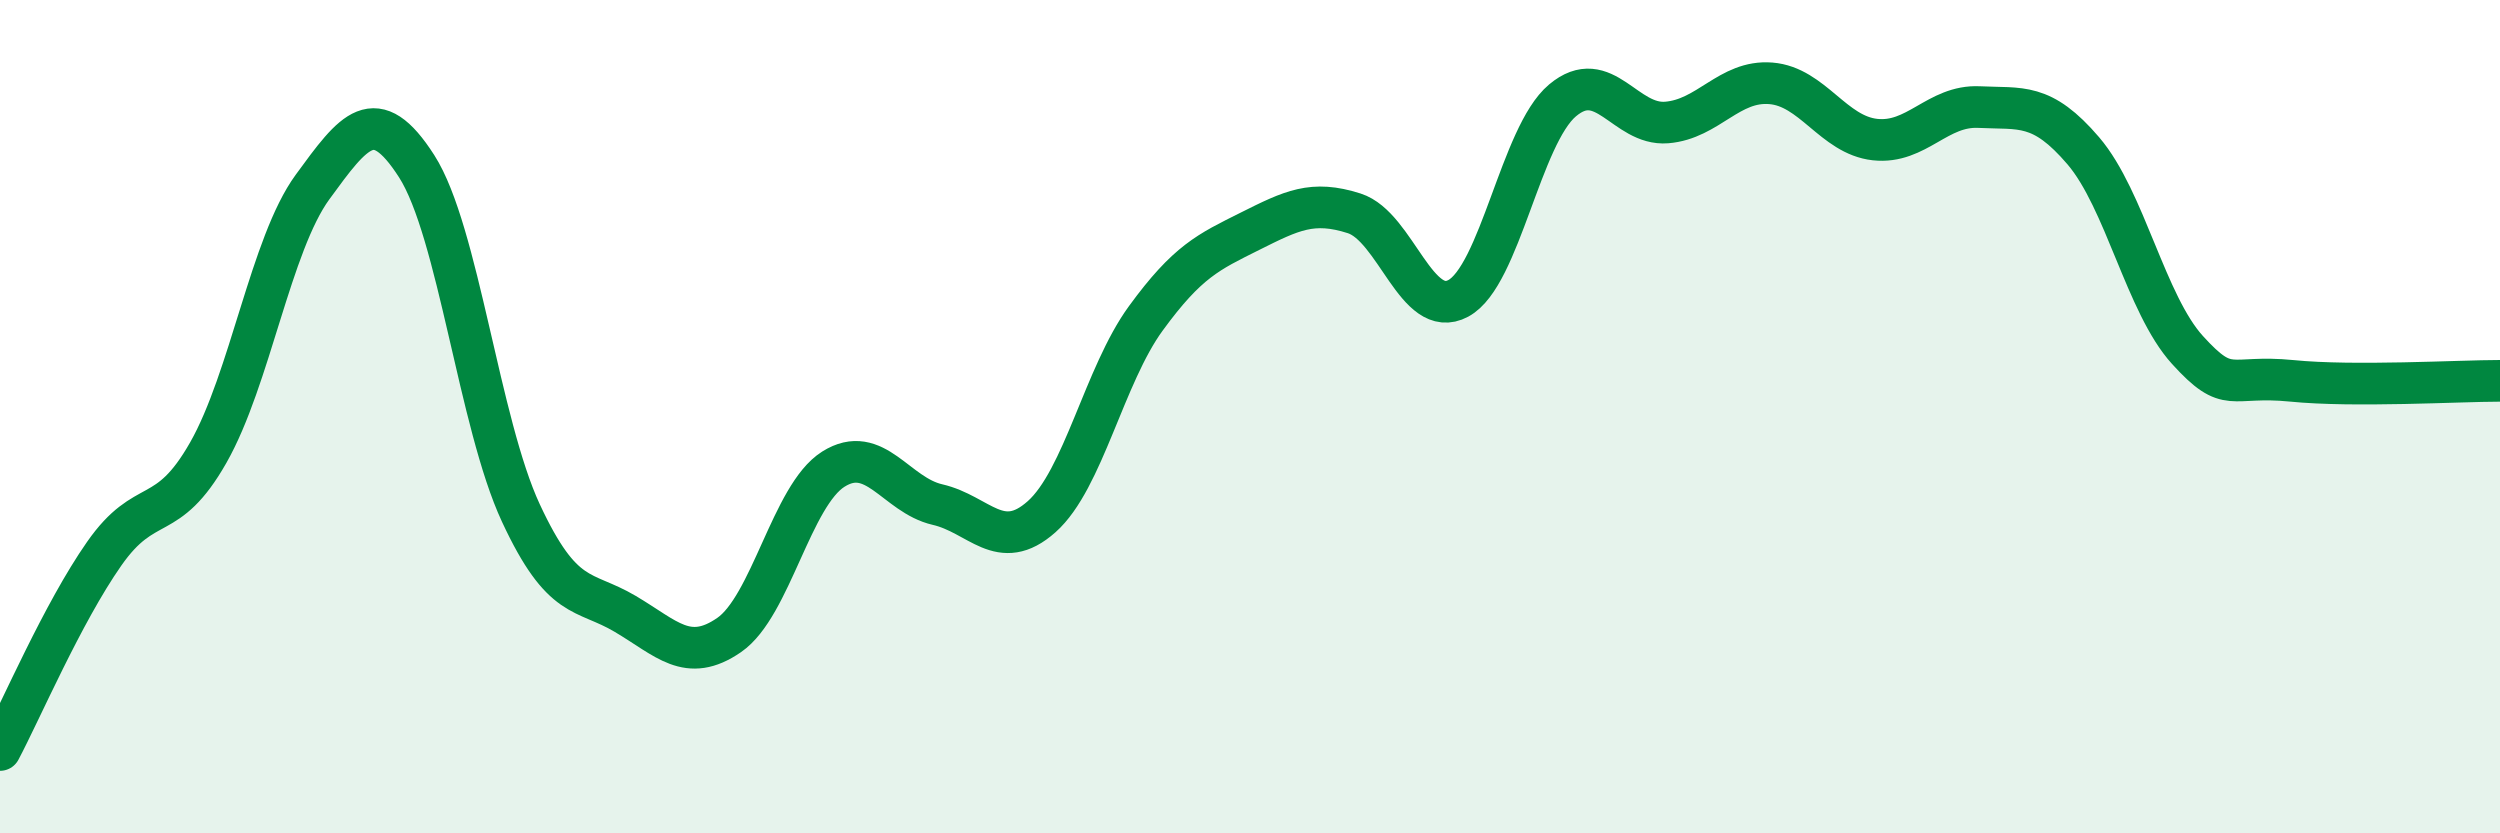 
    <svg width="60" height="20" viewBox="0 0 60 20" xmlns="http://www.w3.org/2000/svg">
      <path
        d="M 0,18 C 0.5,17.06 1.5,14.72 2.5,13.29 C 3.5,11.86 4,12.62 5,10.86 C 6,9.1 6.5,5.86 7.5,4.49 C 8.5,3.12 9,2.43 10,3.99 C 11,5.55 11.5,10.16 12.5,12.31 C 13.5,14.46 14,14.14 15,14.73 C 16,15.32 16.5,15.93 17.5,15.24 C 18.5,14.55 19,11.89 20,11.26 C 21,10.63 21.5,11.88 22.5,12.11 C 23.5,12.34 24,13.29 25,12.4 C 26,11.51 26.5,9.01 27.5,7.64 C 28.5,6.27 29,6.05 30,5.55 C 31,5.05 31.5,4.8 32.5,5.12 C 33.5,5.44 34,7.7 35,7.16 C 36,6.62 36.5,3.25 37.5,2.41 C 38.5,1.57 39,3.02 40,2.94 C 41,2.86 41.5,1.92 42.5,2 C 43.5,2.08 44,3.24 45,3.35 C 46,3.46 46.5,2.52 47.5,2.57 C 48.5,2.62 49,2.45 50,3.62 C 51,4.79 51.5,7.3 52.5,8.4 C 53.5,9.5 53.5,8.99 55,9.14 C 56.5,9.29 59,9.14 60,9.14L60 20L0 20Z"
        fill="#008740"
        opacity="0.1"
        stroke-linecap="round"
        stroke-linejoin="round"
      />
      <path
        d="M 0,18 C 0.5,17.06 1.5,14.72 2.5,13.29 C 3.5,11.86 4,12.62 5,10.86 C 6,9.1 6.5,5.86 7.5,4.49 C 8.5,3.12 9,2.43 10,3.99 C 11,5.55 11.5,10.16 12.5,12.31 C 13.5,14.46 14,14.14 15,14.73 C 16,15.32 16.5,15.93 17.5,15.24 C 18.5,14.55 19,11.89 20,11.26 C 21,10.63 21.5,11.88 22.5,12.11 C 23.5,12.34 24,13.29 25,12.4 C 26,11.51 26.5,9.01 27.5,7.64 C 28.5,6.27 29,6.05 30,5.55 C 31,5.05 31.5,4.8 32.5,5.12 C 33.5,5.44 34,7.7 35,7.16 C 36,6.62 36.5,3.25 37.5,2.41 C 38.5,1.57 39,3.02 40,2.94 C 41,2.86 41.5,1.92 42.5,2 C 43.5,2.08 44,3.24 45,3.35 C 46,3.46 46.5,2.52 47.5,2.57 C 48.5,2.62 49,2.45 50,3.62 C 51,4.79 51.5,7.3 52.5,8.4 C 53.5,9.5 53.5,8.99 55,9.14 C 56.5,9.29 59,9.14 60,9.14"
        stroke="#008740"
        stroke-width="1"
        fill="none"
        stroke-linecap="round"
        stroke-linejoin="round"
      />
    </svg>
  
